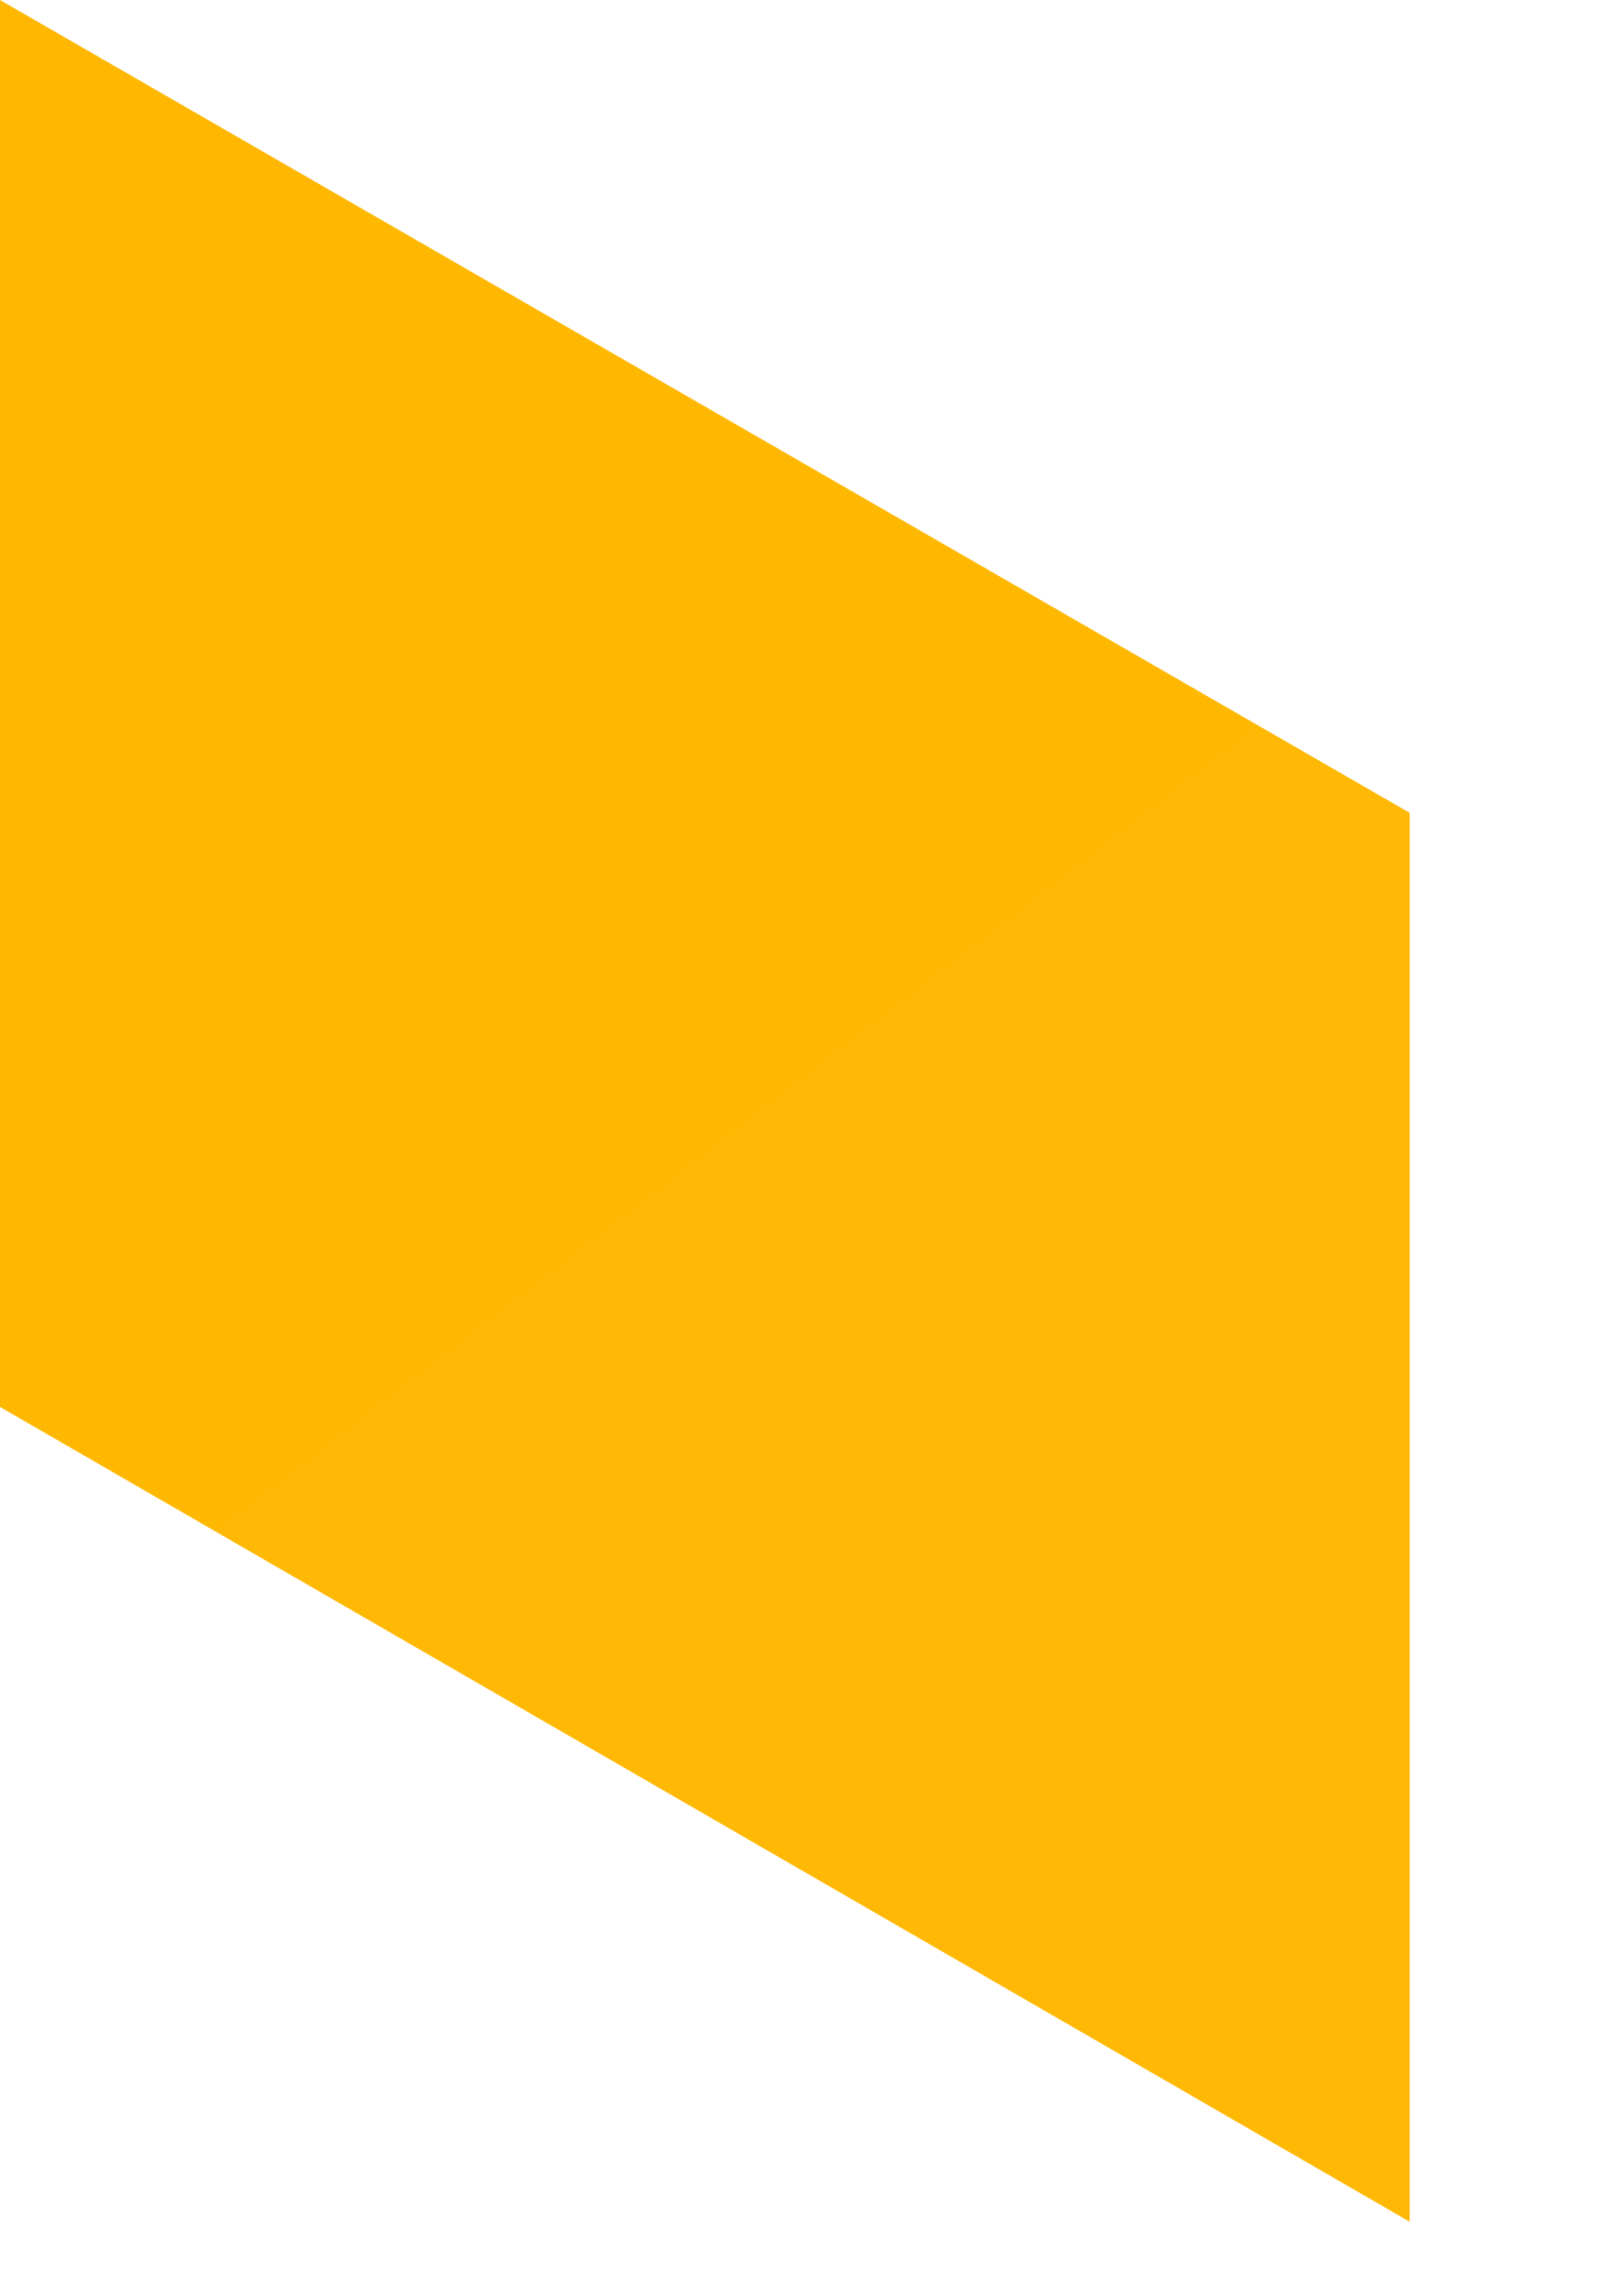 <?xml version="1.0" encoding="utf-8"?>
<svg xmlns="http://www.w3.org/2000/svg" fill="none" height="100%" overflow="visible" preserveAspectRatio="none" style="display: block;" viewBox="0 0 5 7" width="100%">
<path d="M4.34 2.501V6.836L0 4.329V0L4.34 2.501Z" fill="url(#paint0_linear_0_20298)" id="Vector"/>
<defs>
<linearGradient gradientUnits="userSpaceOnUse" id="paint0_linear_0_20298" x1="-2.783" x2="29.248" y1="-2.983" y2="38.508">
<stop stop-color="#FFB700"/>
<stop offset="1" stop-color="#FFBC10"/>
</linearGradient>
</defs>
</svg>